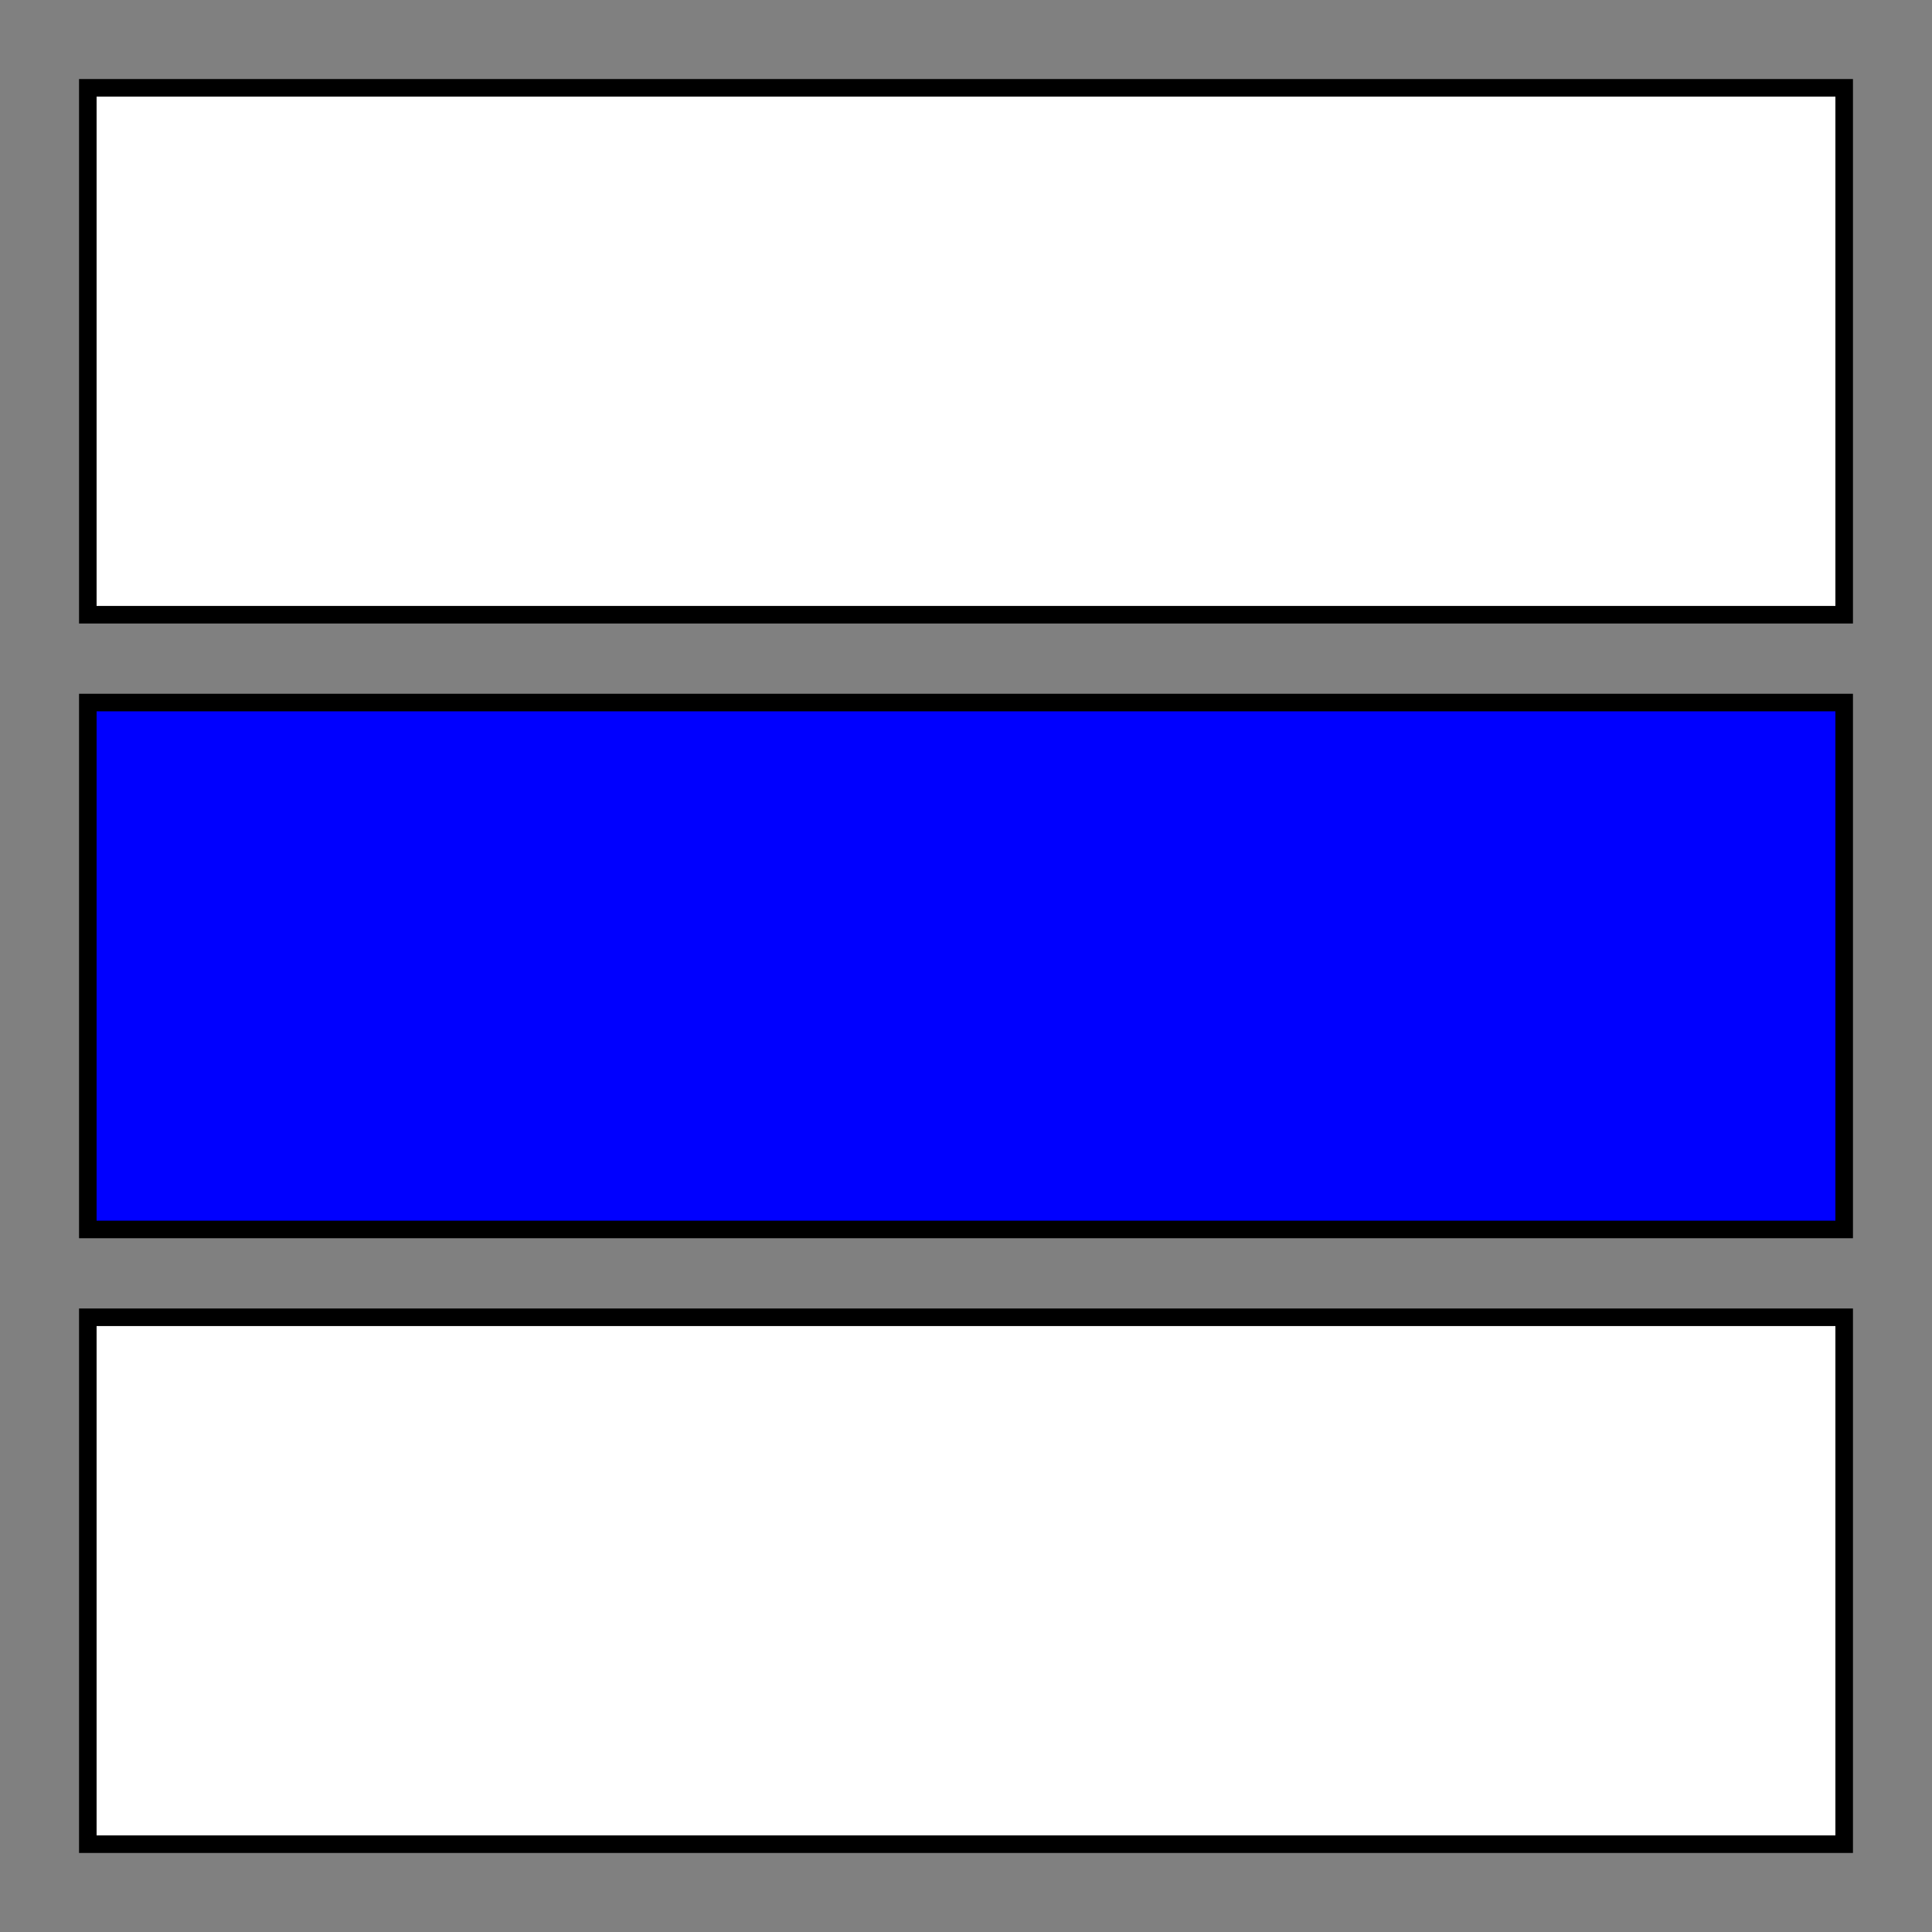 <?xml version="1.0" encoding="UTF-8" standalone="no"?>
<!DOCTYPE svg PUBLIC "-//W3C//DTD SVG 1.1//EN" "http://www.w3.org/Graphics/SVG/1.1/DTD/svg11.dtd">
<svg xmlns="http://www.w3.org/2000/svg" version="1.1" height="11cm" width="11cm" viewBox="-5 -5 110 110">
<rect x="-5" y="-5" width="110" height="110" fill="#808080" stroke="none"/>
<desc xml:lang="en">stripe-marked trail - blue</desc>
<desc xml:lang="cs">pásové značení turistických cest - modrá</desc>
  <g style="stroke:black; stroke-width:1;">
    <rect y="0" width="100" height="30" fill="white" />
    <rect y="35" width="100" height="30" fill="blue" />
    <rect y="70" width="100" height="30" fill="white" />
  </g>
</svg>